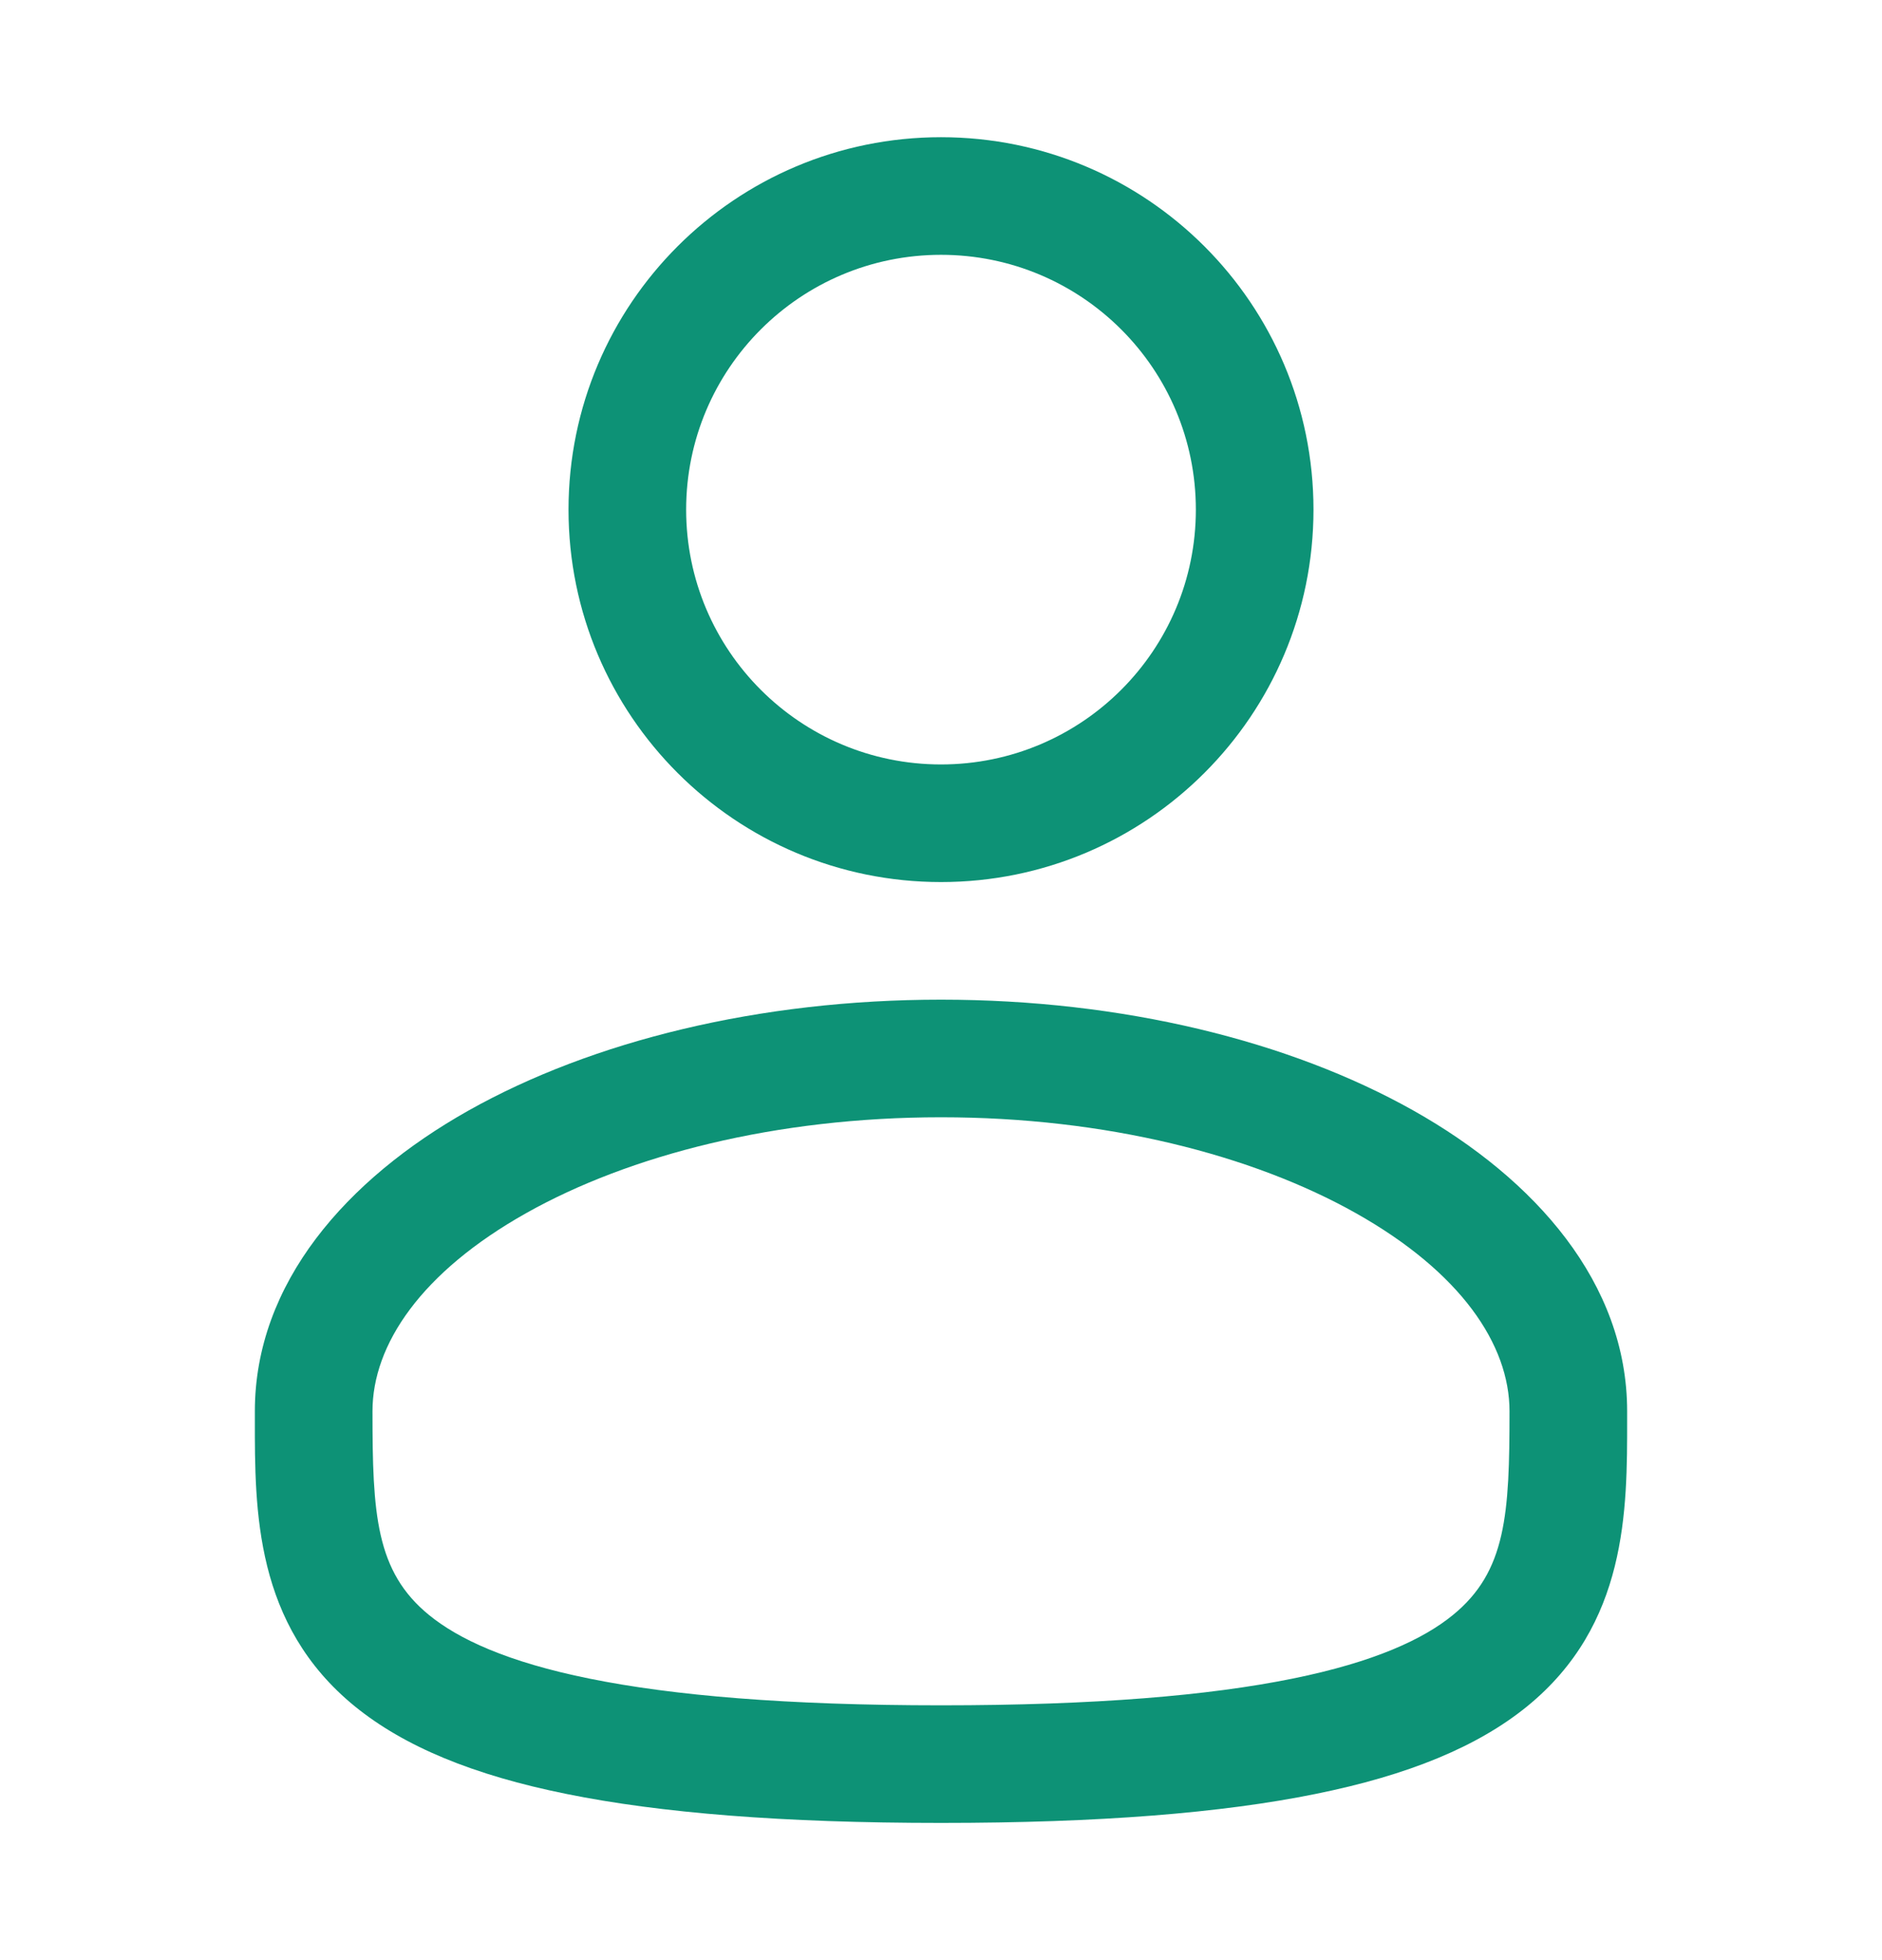 <svg width="24" height="25" viewBox="0 0 24 25" fill="none" xmlns="http://www.w3.org/2000/svg">
<path fill-rule="evenodd" clip-rule="evenodd" d="M12 3.25C10.205 3.25 8.75 4.705 8.75 6.5C8.75 8.295 10.205 9.75 12 9.75C13.795 9.75 15.25 8.295 15.25 6.5C15.25 4.705 13.795 3.25 12 3.25ZM7.25 6.5C7.25 3.877 9.377 1.75 12 1.75C14.623 1.75 16.75 3.877 16.75 6.5C16.75 9.123 14.623 11.25 12 11.25C9.377 11.25 7.25 9.123 7.25 6.5Z" fill="#0D9276"/>
<path fill-rule="evenodd" clip-rule="evenodd" d="M6.711 15.472C5.371 16.225 4.75 17.149 4.75 18C4.75 19.308 4.79 20.044 5.473 20.6C5.844 20.902 6.463 21.197 7.524 21.411C8.581 21.625 10.026 21.75 12 21.75C13.974 21.75 15.419 21.625 16.476 21.411C17.536 21.197 18.156 20.902 18.526 20.6C19.21 20.044 19.25 19.308 19.25 18C19.25 17.149 18.628 16.225 17.289 15.472C15.973 14.732 14.105 14.25 12 14.25C9.895 14.25 8.027 14.732 6.711 15.472ZM5.975 14.164C7.555 13.276 9.686 12.75 12 12.75C14.313 12.75 16.445 13.276 18.024 14.164C19.58 15.04 20.75 16.366 20.75 18C20.75 18.034 20.75 18.068 20.75 18.102C20.751 19.264 20.753 20.722 19.474 21.764C18.844 22.276 17.963 22.641 16.774 22.881C15.581 23.123 14.026 23.25 12 23.25C9.974 23.25 8.419 23.123 7.226 22.881C6.036 22.641 5.156 22.276 4.526 21.764C3.247 20.722 3.249 19.264 3.25 18.102C3.25 18.068 3.25 18.034 3.25 18C3.25 16.366 4.419 15.04 5.975 14.164Z" fill="#0D9276"/>
</svg>
